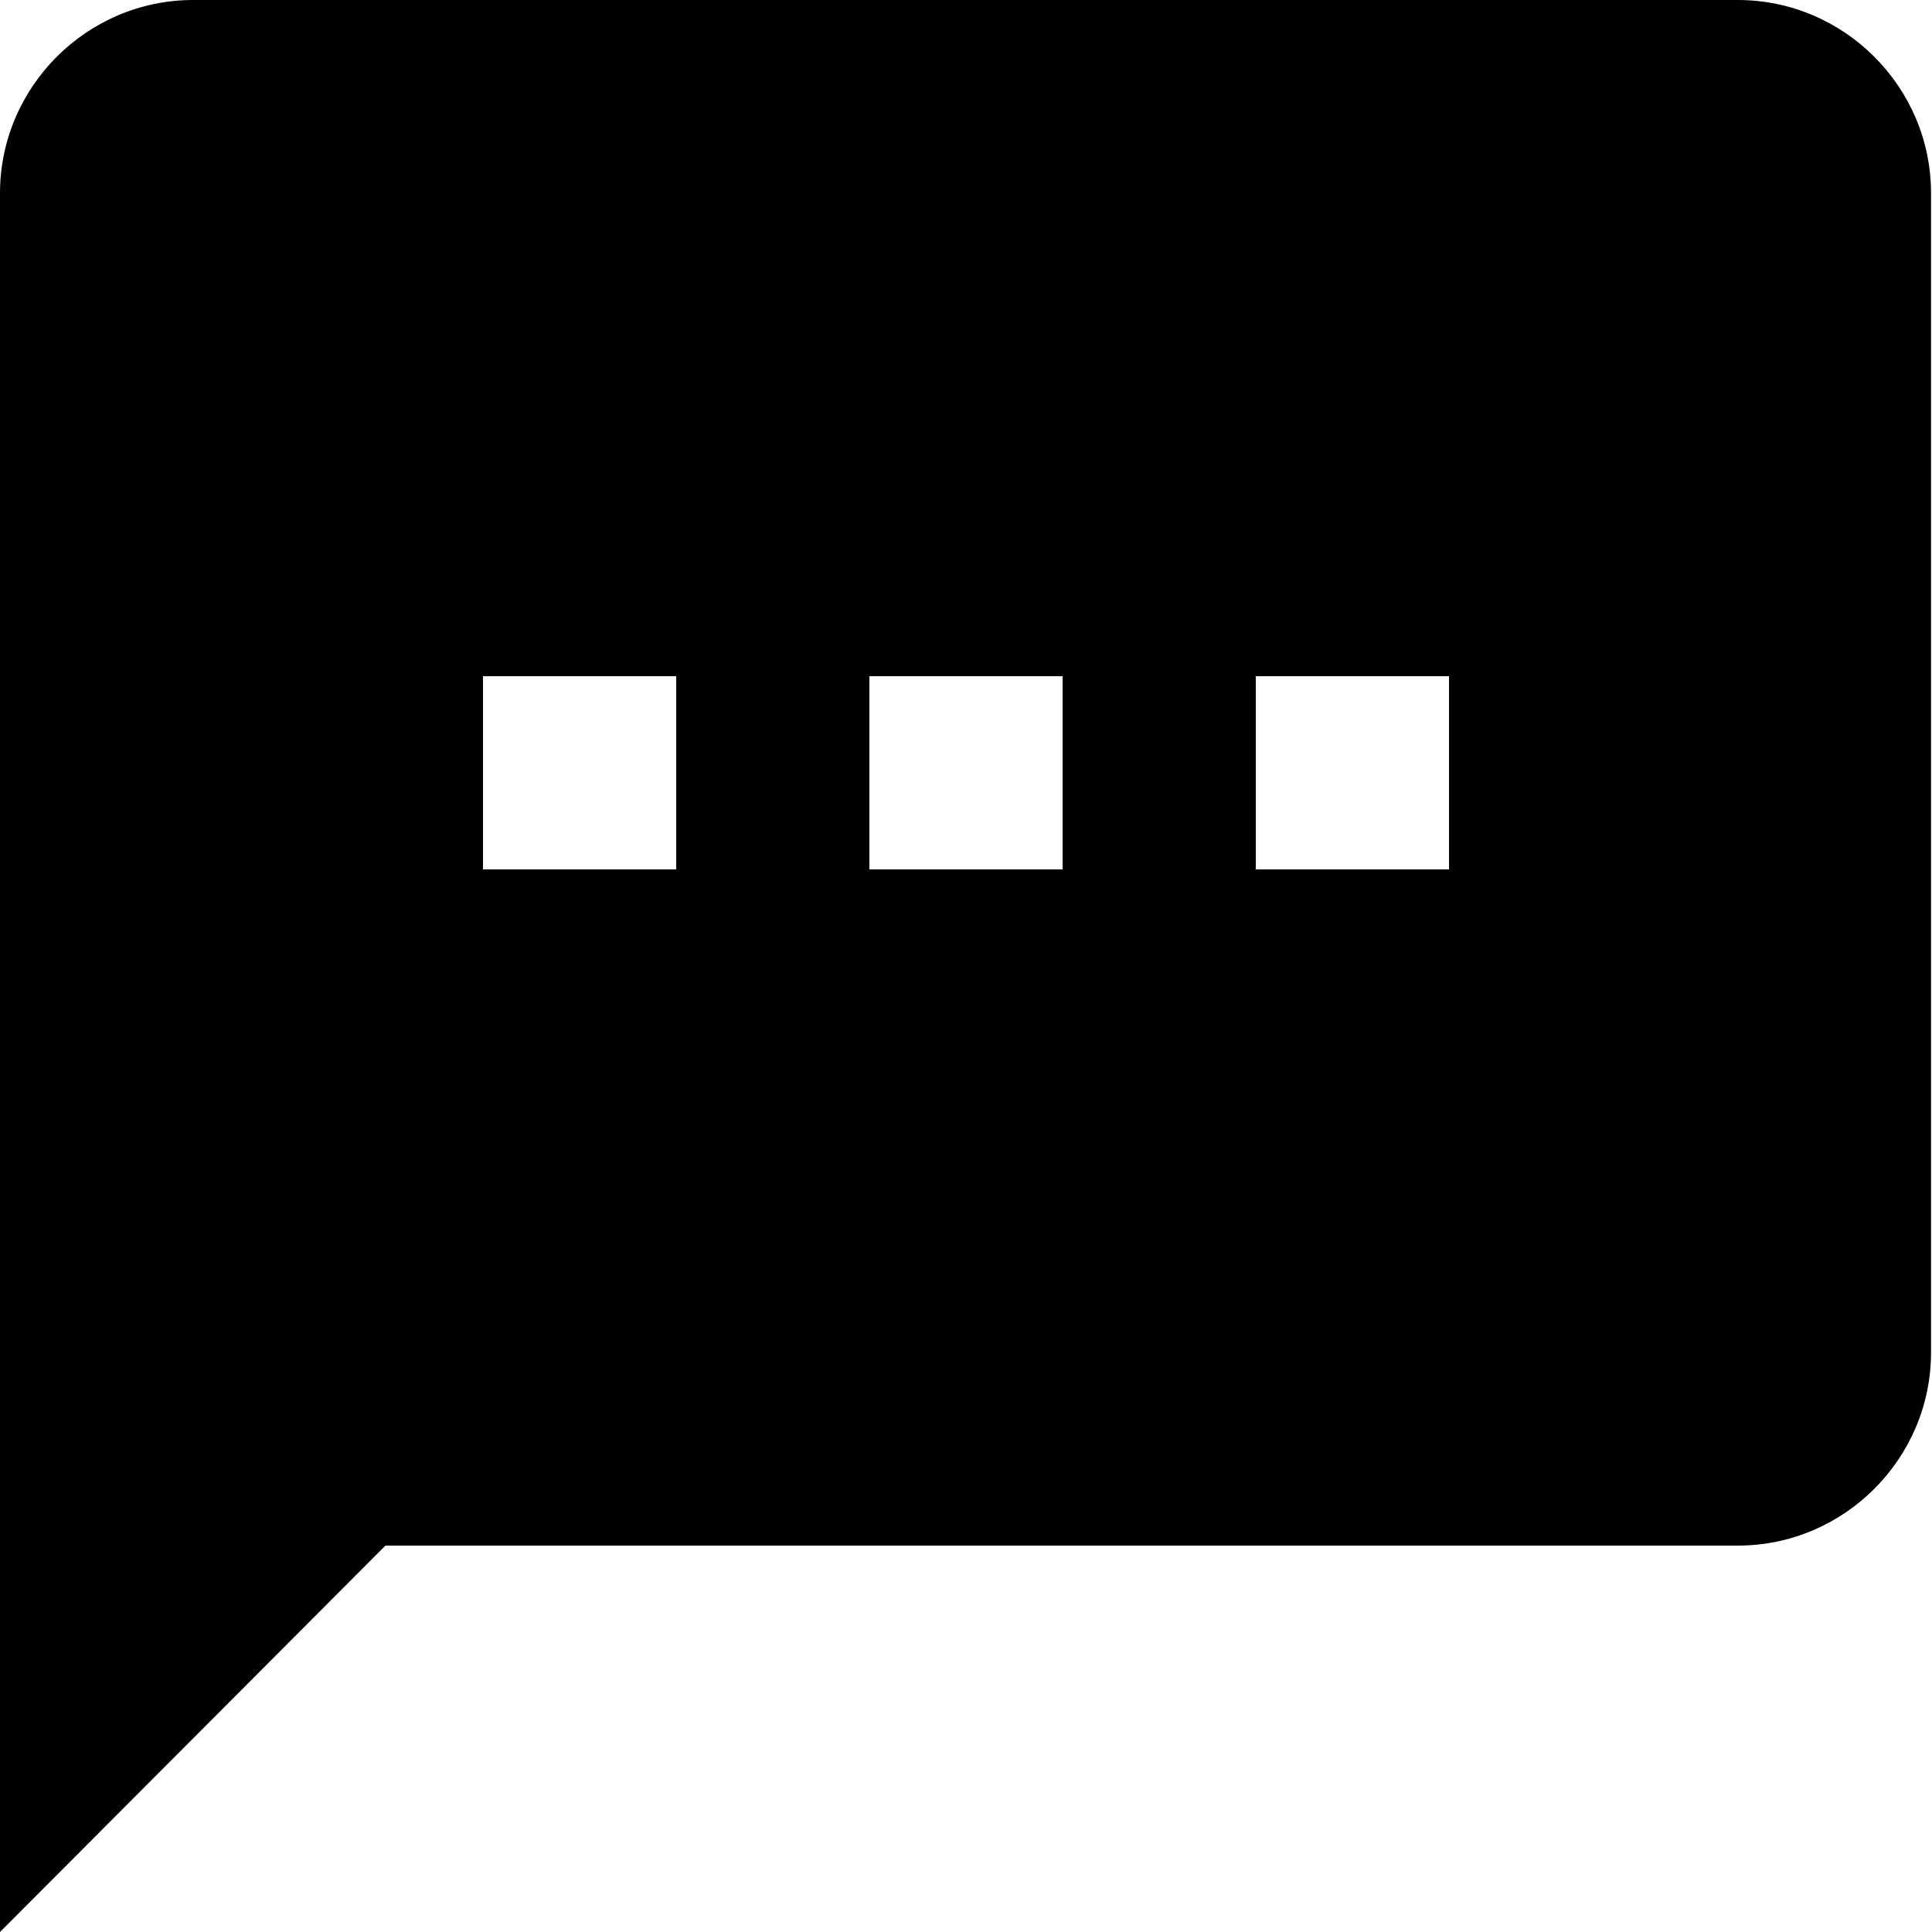 <?xml version="1.0" encoding="UTF-8"?>
<svg id="Layer_2" data-name="Layer 2" xmlns="http://www.w3.org/2000/svg" viewBox="0 0 20 20">
  <g id="Layer_1-2" data-name="Layer 1">
    <path id="ic_sms_24px" data-name="ic sms 24px" d="M18,0H2C.9,0,0,.9,0,2v18s3.99-4,3.99-4h14c1.1,0,2-.9,2-2V2c0-1.1-.9-2-2-2ZM7,9h-2v-2h2v2ZM11,9h-2v-2h2v2ZM15,9h-2v-2h2v2Z"/>
  </g>
</svg>